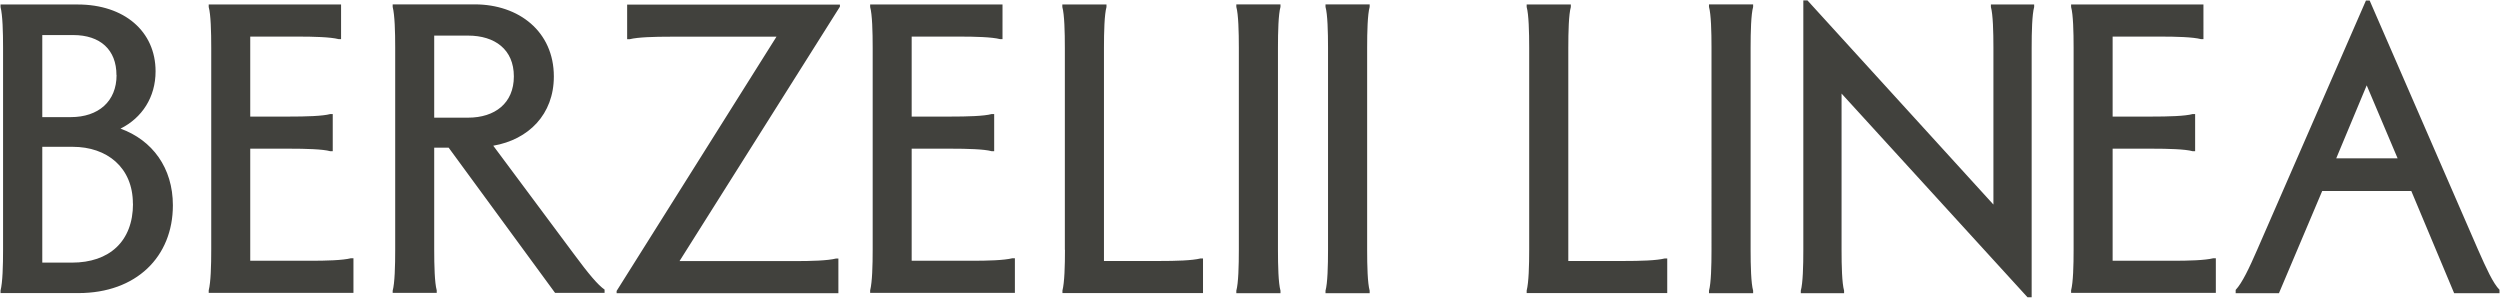 <svg fill="none" height="172" width="1437" xmlns="http://www.w3.org/2000/svg"><g clip-path="url(#a)" fill="#41413D"><path d="M1.76 143.65V27.518c0-9.257-.252-18.704-1.448-23.49V2.579h44.336c26.766 0 44.777 15.43 44.777 38.417 0 14.925-7.81 26.765-20.153 32.937 18.264 6.613 30.104 22.483 30.104 44.084 0 29.6-21.098 50.446-54.287 50.446H.312v-1.449c1.196-4.723 1.448-14.233 1.448-23.49v.126ZM66.942 43.137c0-14.485-9.258-22.987-24.876-22.987h-17.76v47.17H40.68c15.87 0 26.325-9.005 26.325-24.183h-.063Zm9.447 73.936c0-20.846-14.926-32.685-34.575-32.685H24.306v66.567h17.067c21.35 0 35.079-12.092 35.079-33.882h-.063ZM121.418 143.65V27.518c0-9.257-.252-19.208-1.448-23.49V2.579h76.077V22.48h-1.448c-4.724-1.196-14.233-1.448-23.491-1.448h-27.27v45.974h22.483c9.258 0 19.208-.252 23.491-1.449h1.449v21.35h-1.449c-4.283-1.197-14.233-1.449-23.491-1.449h-22.483v64.427h34.386c9.258 0 18.704-.252 23.491-1.449h1.449v19.901H119.97v-1.449c1.196-4.723 1.448-14.233 1.448-23.49v.252ZM225.709 168.524v-1.448c1.197-4.283 1.449-14.233 1.449-23.491V27.454c0-9.258-.252-18.705-1.449-23.491V2.515h47.171c25.38 0 45.47 15.618 45.47 41.439 0 21.79-14.485 36.275-34.827 39.802l46.226 62.096c8.754 11.84 13.981 18.012 17.76 20.594v1.889h-28.466l-61.152-83.446h-8.313v58.507c0 9.258.252 19.208 1.449 23.491v1.448h-25.381l.063.189Zm69.654-124.633c0-15.43-10.895-23.428-26.324-23.428h-19.461v47.17h19.461c15.429 0 26.324-8.312 26.324-23.68v-.062ZM354.373 167.328l91.946-146.235h-60.898c-9.258 0-18.705.252-23.491 1.448h-1.448v-19.9h122.302v1.196l-92.199 146.235h66.378c9.259 0 18.707-.252 23.492-1.449h1.449v19.901H354.436v-1.196h-.063ZM501.617 143.65V27.518c0-9.257-.255-19.208-1.45-23.49V2.579h76.075V22.48h-1.445c-4.724-1.196-14.233-1.448-23.492-1.448h-27.271v45.974h22.482c9.259 0 19.212-.252 23.492-1.449h1.449v21.35h-1.449c-4.28-1.197-14.233-1.449-23.492-1.449h-22.482v64.427h34.386c9.258 0 18.706-.252 23.491-1.449h1.45v19.901h-83.194v-1.449c1.195-4.723 1.45-14.233 1.45-23.49v.252ZM612.077 143.65V27.518c0-9.257-.25-19.208-1.45-23.49V2.579h25.382v1.449c-1.195 4.282-1.45 14.233-1.45 23.49v122.493h31.995c9.259 0 18.703-.252 23.492-1.449h1.445v19.901h-80.799v-1.449c1.195-4.723 1.45-14.233 1.45-23.49l-.065.126ZM736.02 167.076v1.448h-25.381v-1.448c1.195-4.283 1.449-14.233 1.449-23.491V27.454c0-9.258-.254-19.208-1.449-23.491V2.515h25.381v1.448c-1.199 4.283-1.45 14.233-1.45 23.49v116.132c0 9.258.251 19.208 1.45 23.491ZM787.283 167.076v1.448h-25.381v-1.448c1.195-4.283 1.449-14.233 1.449-23.491V27.454c0-9.258-.254-19.208-1.449-23.491V2.515h25.381v1.448c-1.199 4.283-1.449 14.233-1.449 23.49v116.132c0 9.258.25 19.208 1.449 23.491ZM878.98 143.65V27.518c0-9.257-.254-19.208-1.449-23.49V2.579h25.381v1.449c-1.199 4.282-1.45 14.233-1.45 23.49v122.493h31.992c9.258 0 18.706-.252 23.427-1.449h1.449v19.901h-80.799v-1.449c1.195-4.723 1.449-14.233 1.449-23.49v.126ZM1007.7 167.076v1.448h-25.373v-1.448c1.195-4.283 1.445-14.233 1.445-23.491V27.454c0-9.258-.25-19.208-1.445-23.491V2.515h25.373v1.448c-1.19 4.283-1.45 14.233-1.45 23.49v116.132c0 9.258.26 19.208 1.45 23.491ZM1145.82 117.576V27.518c0-9.258-.26-19.208-1.45-23.49v-1.45h24.87v1.45c-1.19 4.282-1.44 14.232-1.44 23.49v143.337h-2.4L1058.53 53.78v89.806c0 9.258.25 19.208 1.45 23.491v1.448h-24.88v-1.448c1.2-4.283 1.45-14.233 1.45-23.491V.248h2.39l106.88 117.328ZM1191.91 143.65V27.518c0-9.257-.25-19.208-1.44-23.49V2.579h76.07V22.48h-1.45c-4.72-1.196-14.23-1.448-23.48-1.448h-27.27v45.974h22.54c9.26 0 19.21-.252 23.43-1.449h1.45v21.35h-1.45c-4.28-1.197-14.23-1.449-23.43-1.449h-22.54v64.427h34.38c9.26 0 18.7-.252 23.49-1.449h1.45v19.901h-83.19v-1.449c1.19-4.723 1.44-14.233 1.44-23.49v.252ZM1436.71 166.638v1.889h-26.07l-24.63-58.758h-51.2l-24.87 58.758h-24.88v-1.889c3.78-4.031 7.81-12.596 12.34-22.987L1359.94.313h2.14l62.35 143.338c4.72 10.643 8.57 19.208 12.35 22.987h-.07Zm-58.57-75.637-17.76-41.943-17.51 41.943h35.33-.06Z"></path></g><defs><clipPath id="a"><path d="M.185.248h1436.63v170.797H.185z" fill="#fff"></path></clipPath></defs></svg>